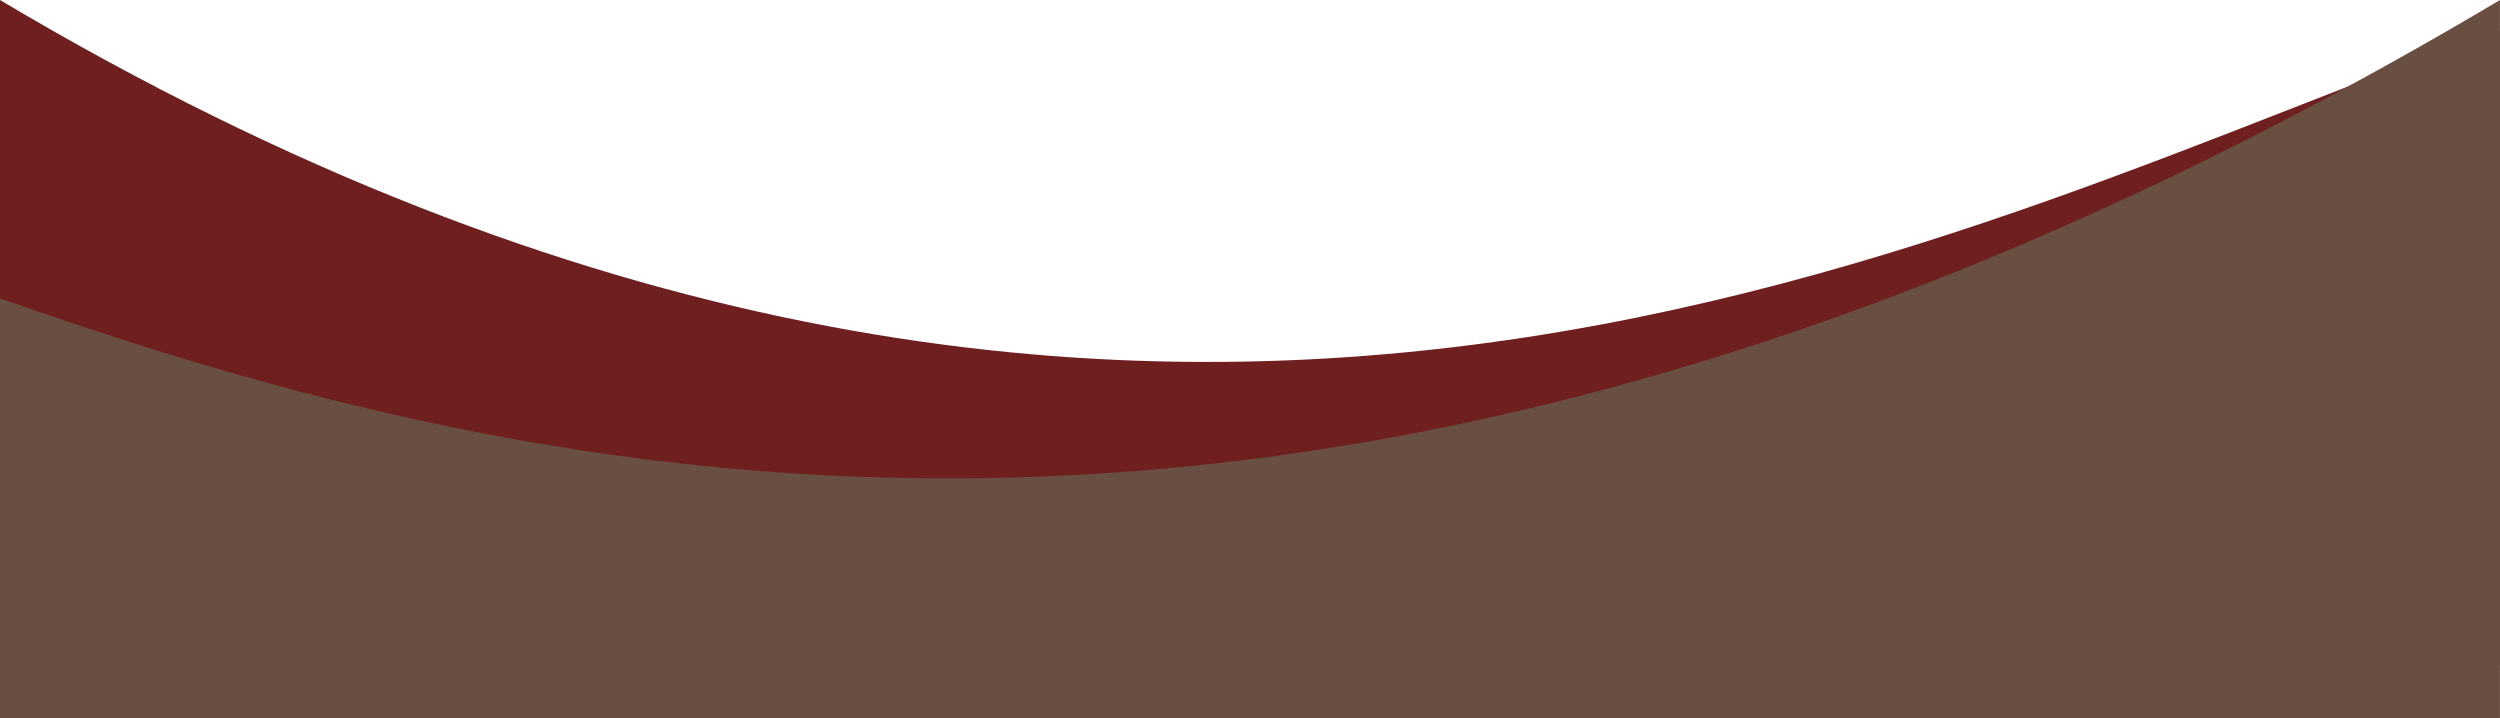 <?xml version="1.0" encoding="UTF-8" standalone="no"?><svg xmlns="http://www.w3.org/2000/svg" xmlns:xlink="http://www.w3.org/1999/xlink" clip-rule="evenodd" fill="#000000" fill-rule="evenodd" height="479" image-rendering="optimizeQuality" preserveAspectRatio="xMidYMid meet" shape-rendering="geometricPrecision" text-rendering="geometricPrecision" version="1" viewBox="0.0 0.5 1666.7 479.0" width="1666.7" zoomAndPan="magnify"><g><g><g id="change1_1"><path d="M-0 0.51c772.83,459.74 1312.85,143.57 1666.67,19.82l0 424.27 -1666.67 0 0 -444.09z" fill="#6f1f20"/></g><g id="change2_1"><path d="M-0 234.36l0 210.24 0 34.88 1666.67 0 0 -34.88 0 -409.21 0 -34.88c-772.83,459.74 -1312.85,322.73 -1666.67,198.97l0 34.88z" fill="#694e42"/></g></g></g></svg>